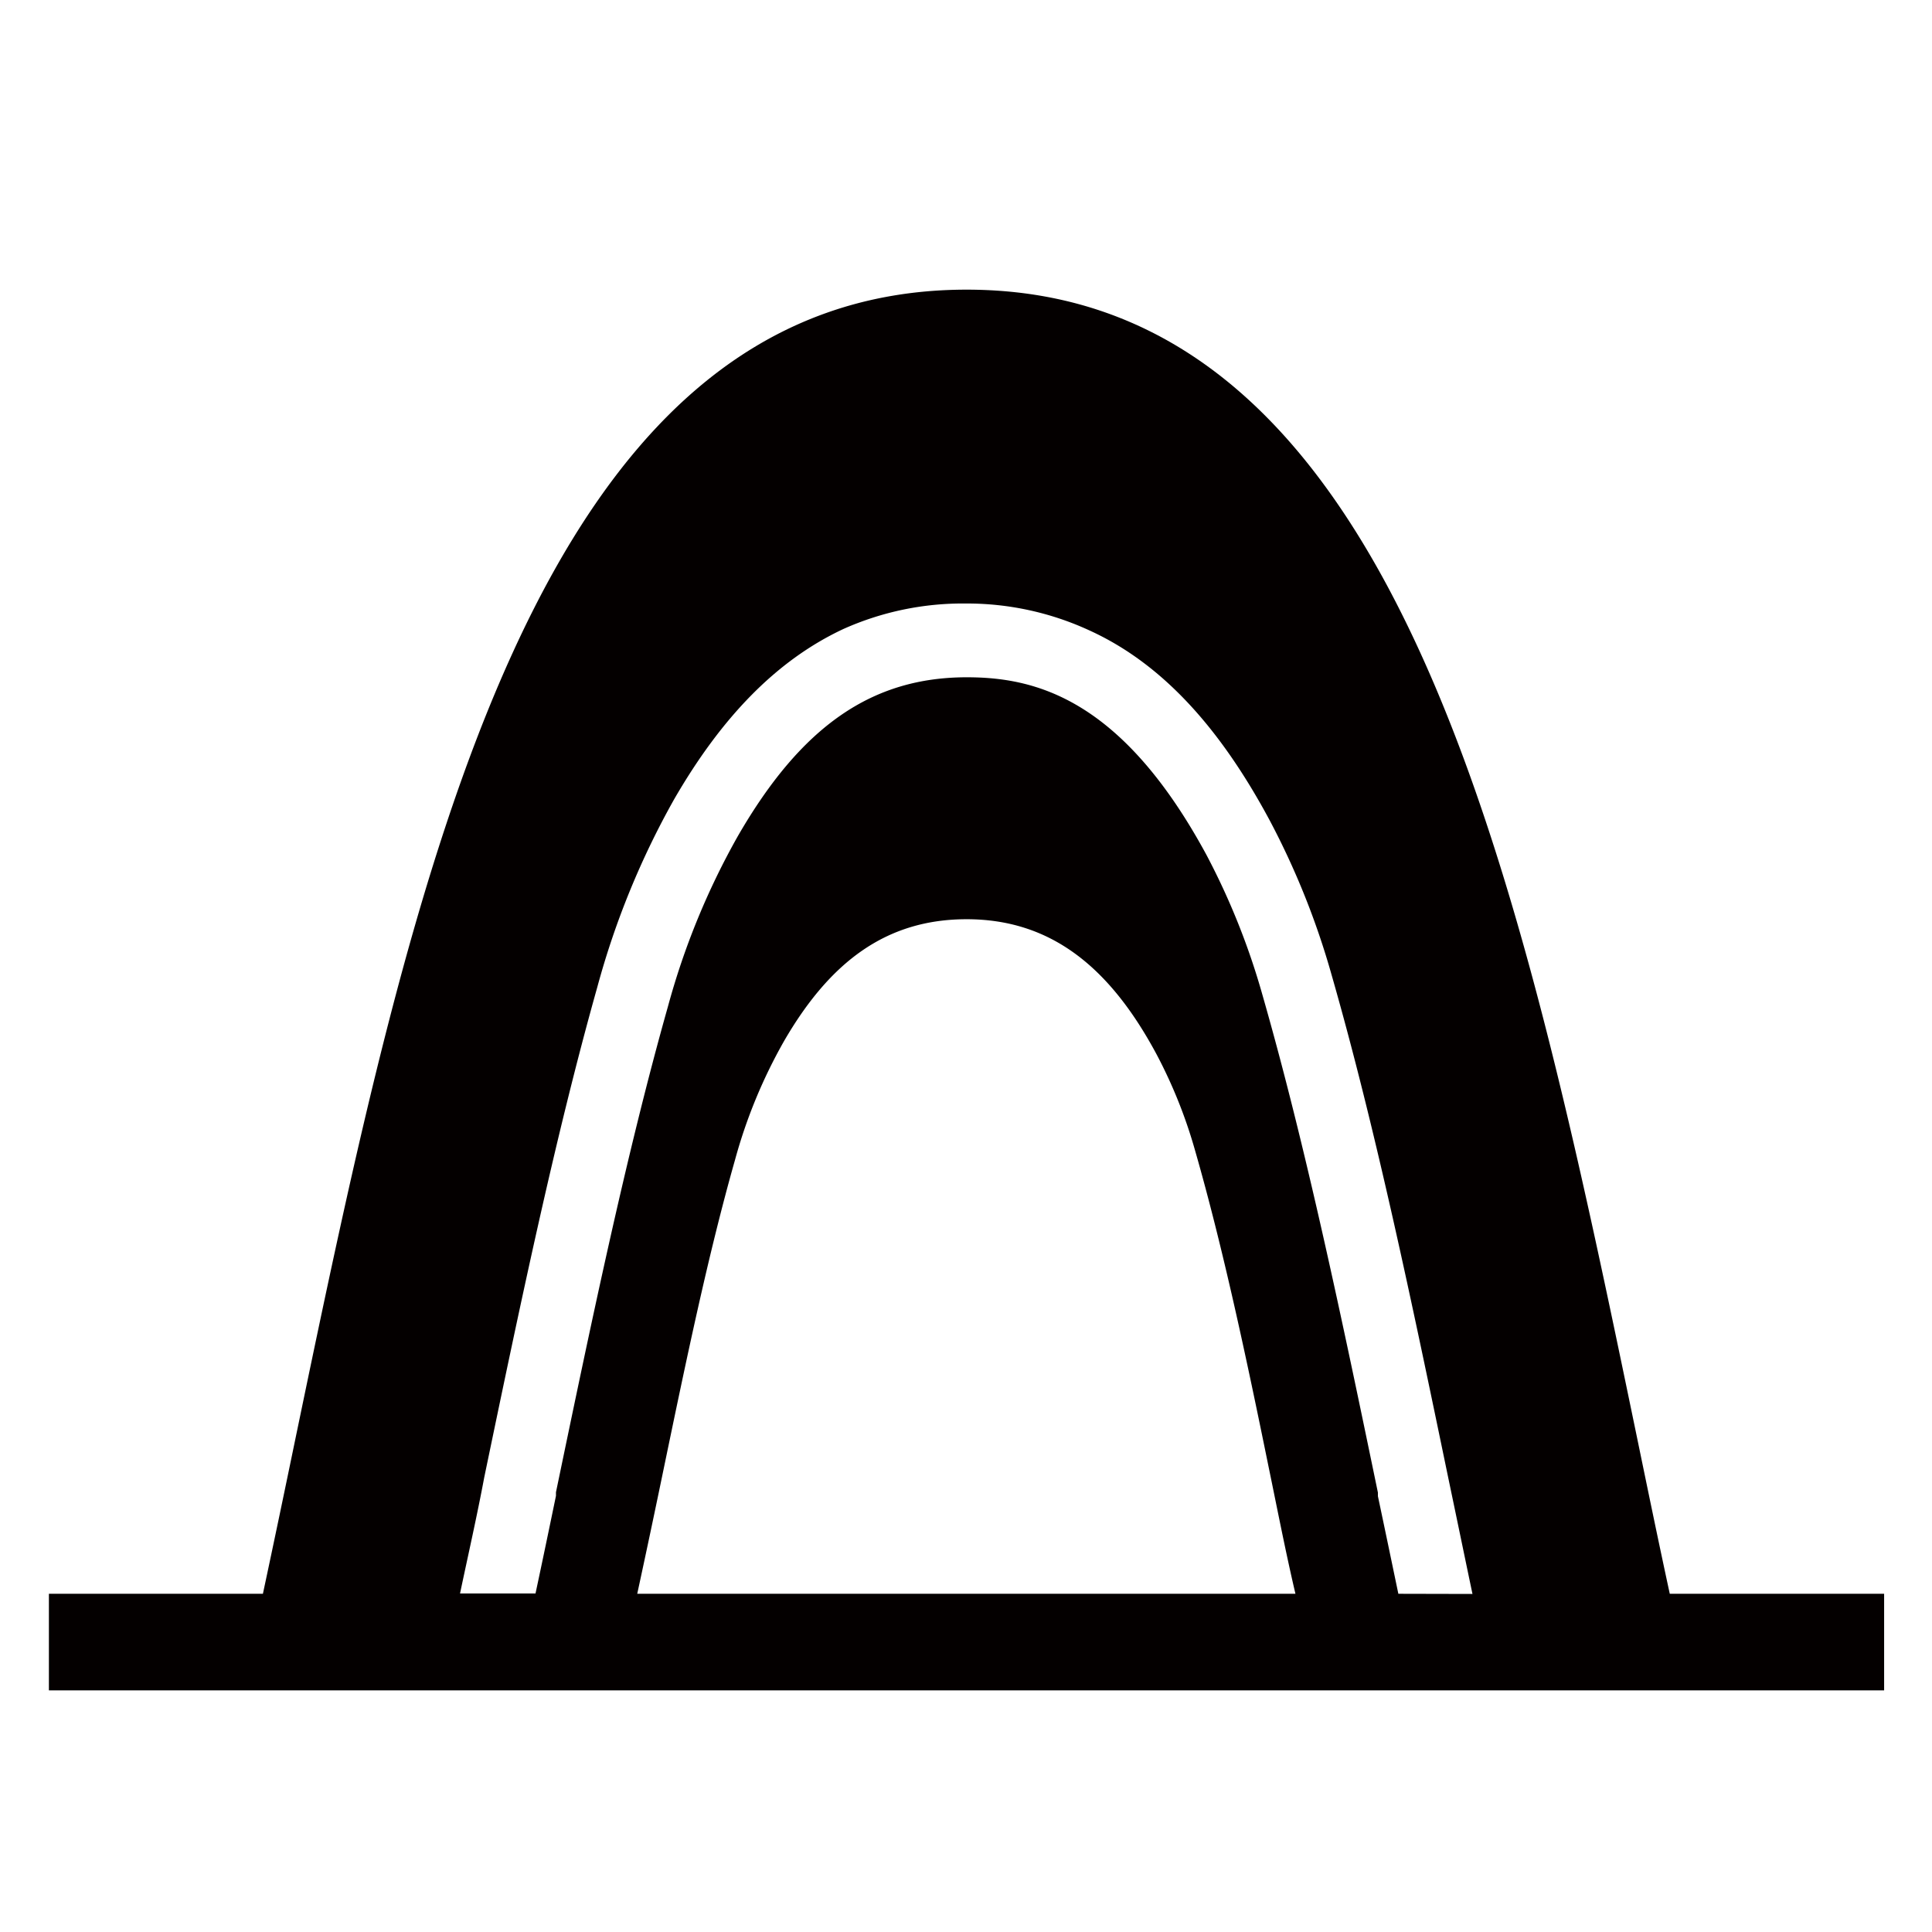 <svg xmlns="http://www.w3.org/2000/svg" viewBox="0 0 113.39 113.39"><defs><style>.cls-1{fill:none;}.cls-2{fill:#040000;}</style></defs><title>アセット 411</title><g id="レイヤー_2" data-name="レイヤー 2"><g id="waku"><rect class="cls-1" width="113.39" height="113.39"/></g><g id="編集モード"><path class="cls-2" d="M98,93.54c-.65-3-1.29-6.11-1.91-9.11C89.22,51.28,82.1,17,56.73,17l0,.09V17C31.35,17,24.23,51.28,17.34,84.43c-.62,3-1.26,6.07-1.91,9.11H2.87v5.67H110.58V93.54Zm-60.6,0c.54-2.49,1.07-5,1.58-7.47,1.29-6.21,2.59-12.48,4.16-18A30.14,30.14,0,0,1,46,61.13c2.69-4.66,6-7.18,10.73-7.18h0c4.94,0,8.4,2.8,11.15,7.93a28.82,28.82,0,0,1,2.27,5.68c1.63,5.68,3,12.13,4.3,18.51.51,2.46,1,5,1.58,7.47Zm44.67,0c-.4-1.92-.8-3.84-1.2-5.73l0-.21c-2.07-10-4.22-20.3-6.78-29.22a41.89,41.89,0,0,0-3.29-8.22c-5-9.23-10.11-10.41-14.06-10.41-5.58,0-9.72,2.88-13.44,9.33a43.53,43.53,0,0,0-4.1,10c-2.47,8.74-4.55,18.79-6.57,28.5l0,.21c-.39,1.89-.79,3.81-1.2,5.73H27c.48-2.28,1-4.56,1.42-6.81,2.06-9.9,4.14-19.91,6.64-28.79a48.08,48.08,0,0,1,4.5-11c2.77-4.8,6-8.16,9.93-10a17.15,17.15,0,0,1,7.2-1.5h0A17.14,17.14,0,0,1,63.94,37c4.26,1.94,7.67,5.72,10.58,11.15a46,46,0,0,1,3.63,9.06c2.6,9.06,4.74,19.35,6.85,29.53.47,2.24.94,4.52,1.42,6.81Z"/></g></g></svg>